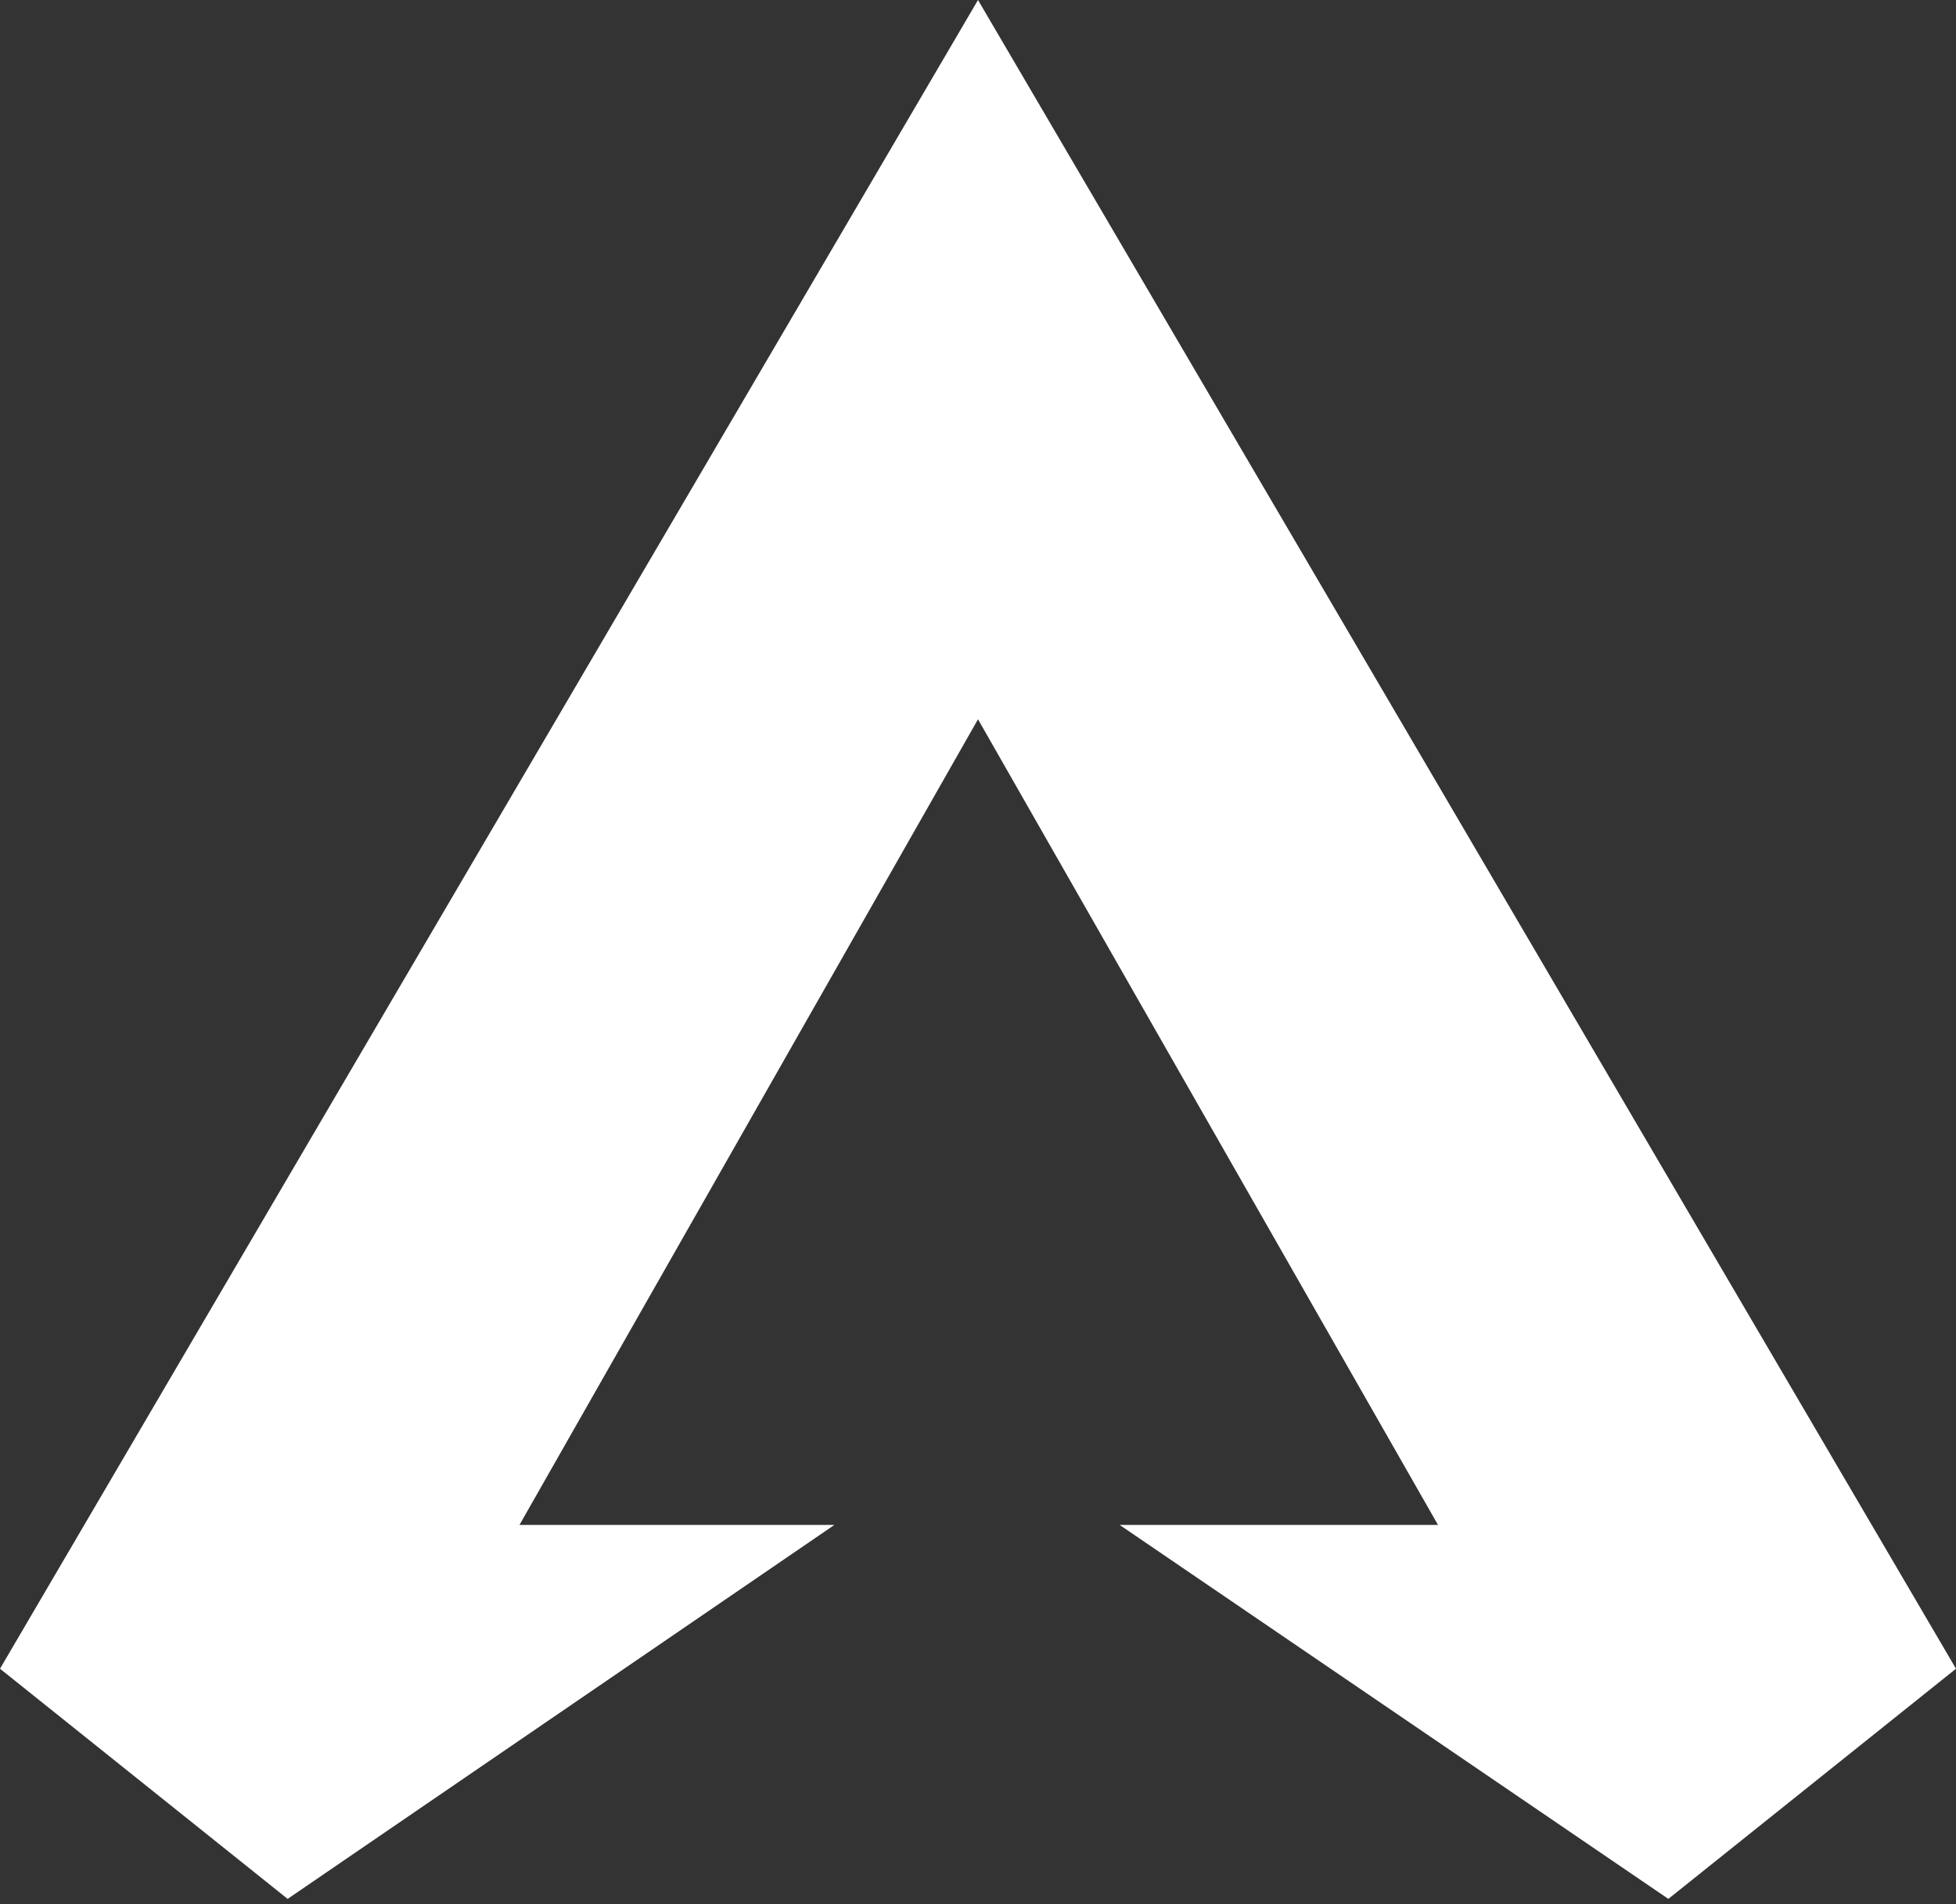 <?xml version="1.0" encoding="UTF-8"?> <svg xmlns="http://www.w3.org/2000/svg" width="187" height="182" viewBox="0 0 187 182" fill="none"><rect x="0" y="0" width="187" height="182" fill="#333333" stroke="none"/> <path d="M93.5 0L187 159.5L159.5 181.5L107.043 145.757H137.478L93.5 68.75L49.663 145.757H79.769L27.5 181.5L0 159.5L93.5 0Z" fill="white"></path> </svg> 